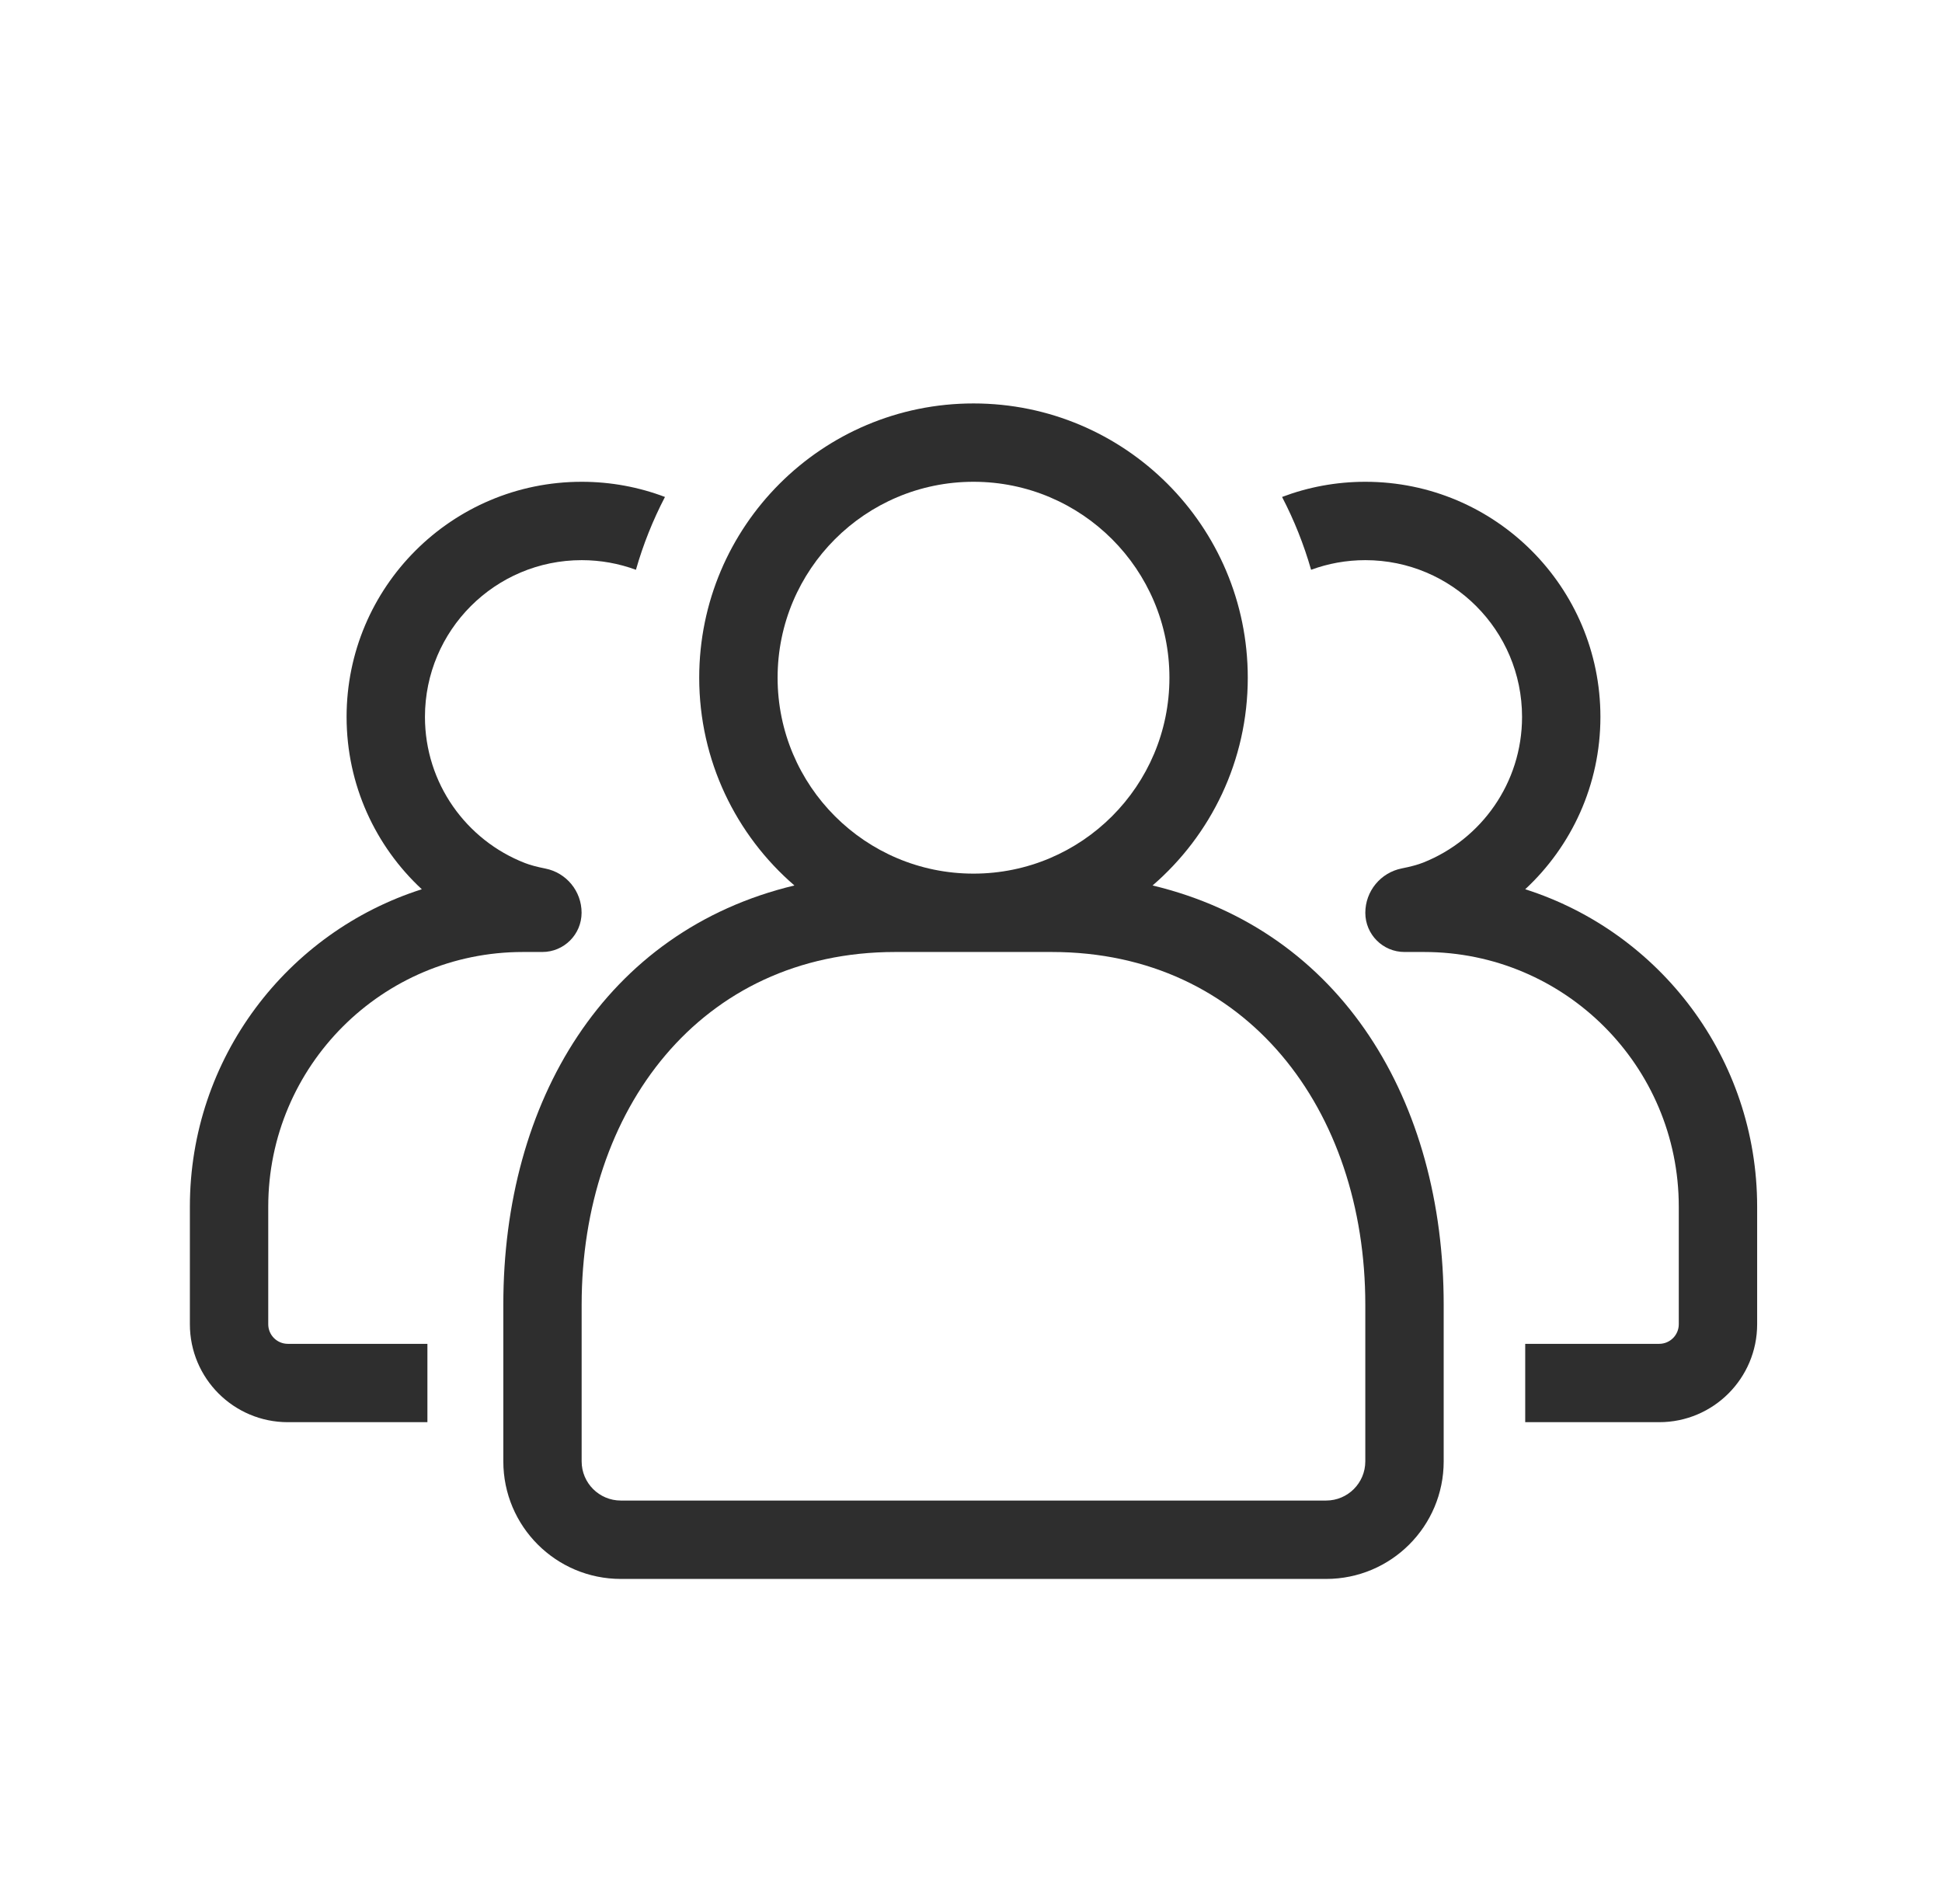 <svg width="102" height="100" viewBox="0 0 102 100" fill="none" xmlns="http://www.w3.org/2000/svg">
<g id="Iconspace_Team Member User">
<path id="Shape" fill-rule="evenodd" clip-rule="evenodd" d="M36.725 35.594C36.725 27.638 43.175 21.189 51.131 21.189C59.087 21.189 65.537 27.638 65.537 35.594C65.537 39.955 63.599 43.864 60.537 46.506C70.488 48.888 75.827 57.841 75.827 68.522V76.754C75.827 80.163 73.063 82.928 69.653 82.928H32.609C29.2 82.928 26.436 80.163 26.436 76.754V68.522C26.436 57.841 31.774 48.888 41.725 46.506C38.663 43.864 36.725 39.955 36.725 35.594ZM51.132 45.884C56.815 45.884 61.422 41.277 61.422 35.594C61.422 29.911 56.815 25.304 51.132 25.304C45.449 25.304 40.842 29.911 40.842 35.594C40.842 41.277 45.449 45.884 51.132 45.884ZM30.55 68.522C30.55 58.292 36.785 50 47.014 50H55.246C65.475 50 71.71 58.292 71.71 68.522V76.753C71.71 77.89 70.788 78.811 69.652 78.811H32.608C31.472 78.811 30.55 77.89 30.55 76.753V68.522Z" fill="#2E2E2E"/>
<path id="Shape_2" fill-rule="evenodd" clip-rule="evenodd" d="M71.711 25.304C78.531 25.304 84.059 30.832 84.059 37.652C84.059 41.228 82.538 44.45 80.109 46.705C87.173 48.953 92.291 55.567 92.291 63.377V69.551C92.291 72.392 89.987 74.695 87.146 74.695H80.109V70.58H87.146C87.714 70.58 88.175 70.119 88.175 69.551V63.377C88.175 55.989 82.186 50 74.798 50H73.769C72.632 50 71.711 49.078 71.711 47.942C71.711 46.807 72.514 45.83 73.628 45.61C74.097 45.517 74.473 45.415 74.754 45.303C77.794 44.093 79.943 41.124 79.943 37.652C79.943 33.106 76.257 29.42 71.711 29.42C70.71 29.42 69.75 29.599 68.863 29.926C68.481 28.591 67.968 27.311 67.338 26.101C68.697 25.586 70.171 25.304 71.711 25.304ZM33.401 29.926C32.513 29.599 31.554 29.42 30.552 29.42C26.006 29.42 22.32 33.106 22.32 37.652C22.32 41.147 24.498 44.133 27.571 45.327C27.844 45.434 28.201 45.53 28.641 45.617C29.751 45.836 30.55 46.81 30.547 47.942C30.544 49.079 29.622 50 28.484 50H27.465C20.078 50 14.089 55.989 14.089 63.377V69.551C14.089 70.119 14.549 70.58 15.118 70.58H22.449V74.695H15.118C12.276 74.695 9.973 72.392 9.973 69.551V63.377C9.973 55.567 15.09 48.953 22.155 46.705C19.725 44.45 18.204 41.228 18.204 37.652C18.204 30.832 23.733 25.304 30.552 25.304C32.092 25.304 33.566 25.586 34.926 26.101C34.296 27.311 33.782 28.591 33.401 29.926Z" fill="#2E2E2E"/>
</g>
</svg>
